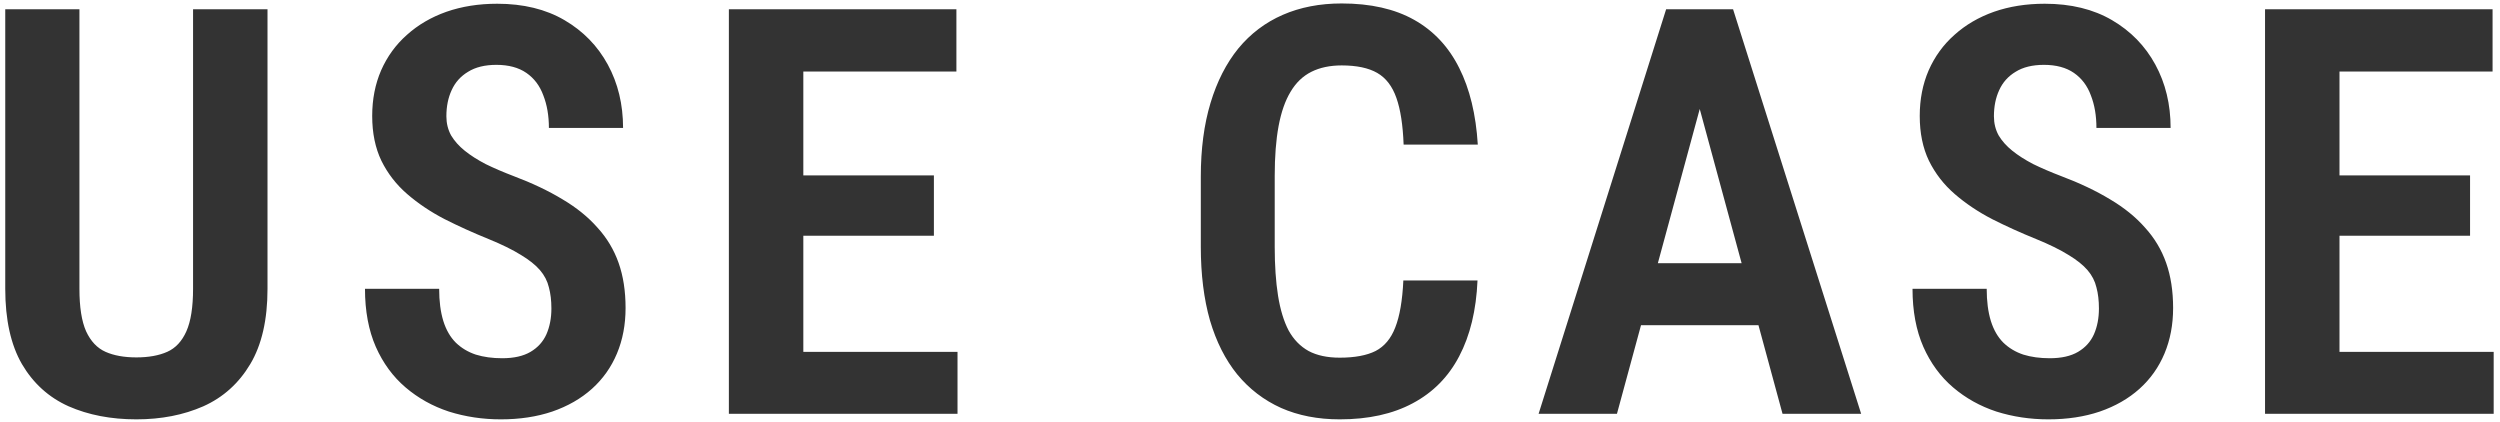 <svg width="290" height="49" viewBox="0 0 290 49" fill="none" xmlns="http://www.w3.org/2000/svg">
<path d="M22.395 1.078H31.031V33.498C31.031 37.086 30.365 39.997 29.033 42.231C27.701 44.466 25.886 46.099 23.587 47.13C21.288 48.14 18.699 48.645 15.82 48.645C12.877 48.645 10.256 48.14 7.957 47.13C5.658 46.099 3.854 44.466 2.543 42.231C1.254 39.997 0.609 37.086 0.609 33.498V1.078H9.214V33.498C9.214 35.625 9.472 37.269 9.987 38.429C10.524 39.589 11.276 40.384 12.243 40.813C13.21 41.243 14.402 41.458 15.82 41.458C17.238 41.458 18.431 41.243 19.398 40.813C20.364 40.384 21.105 39.589 21.621 38.429C22.137 37.269 22.395 35.625 22.395 33.498V1.078ZM63.962 35.786C63.962 34.862 63.865 34.046 63.672 33.337C63.5 32.606 63.156 31.94 62.64 31.339C62.125 30.737 61.383 30.146 60.417 29.566C59.45 28.965 58.204 28.352 56.678 27.73C54.874 26.999 53.166 26.226 51.554 25.409C49.943 24.571 48.504 23.605 47.236 22.509C45.968 21.413 44.969 20.124 44.239 18.642C43.53 17.159 43.175 15.43 43.175 13.453C43.175 11.52 43.519 9.758 44.207 8.168C44.916 6.557 45.915 5.182 47.204 4.043C48.493 2.883 50.018 1.991 51.78 1.368C53.563 0.745 55.529 0.434 57.678 0.434C60.707 0.434 63.306 1.067 65.476 2.335C67.646 3.603 69.322 5.321 70.504 7.491C71.685 9.661 72.276 12.11 72.276 14.839H63.672C63.672 13.421 63.457 12.164 63.027 11.068C62.619 9.951 61.964 9.081 61.061 8.458C60.159 7.835 58.999 7.523 57.581 7.523C56.249 7.523 55.153 7.792 54.294 8.329C53.434 8.845 52.8 9.554 52.392 10.456C51.984 11.337 51.78 12.347 51.78 13.485C51.78 14.302 51.963 15.043 52.328 15.709C52.715 16.354 53.241 16.944 53.907 17.481C54.573 18.019 55.379 18.534 56.324 19.028C57.291 19.501 58.365 19.963 59.547 20.414C61.717 21.23 63.618 22.133 65.251 23.121C66.883 24.088 68.237 25.184 69.311 26.408C70.407 27.611 71.223 28.976 71.76 30.501C72.298 32.026 72.566 33.767 72.566 35.722C72.566 37.655 72.233 39.417 71.567 41.007C70.901 42.597 69.934 43.961 68.667 45.1C67.399 46.238 65.863 47.119 64.058 47.742C62.275 48.344 60.288 48.645 58.096 48.645C55.991 48.645 53.982 48.344 52.07 47.742C50.179 47.119 48.504 46.185 47.043 44.938C45.582 43.692 44.432 42.124 43.594 40.233C42.757 38.321 42.338 36.076 42.338 33.498H50.942C50.942 34.938 51.103 36.184 51.425 37.236C51.748 38.268 52.231 39.105 52.876 39.75C53.52 40.373 54.294 40.835 55.196 41.136C56.098 41.415 57.119 41.555 58.258 41.555C59.611 41.555 60.707 41.308 61.545 40.813C62.383 40.319 62.995 39.643 63.382 38.783C63.768 37.902 63.962 36.903 63.962 35.786ZM111.072 40.813V48H90.704V40.813H111.072ZM93.186 1.078V48H84.549V1.078H93.186ZM108.332 20.35V27.343H90.704V20.35H108.332ZM110.943 1.078V8.297H90.704V1.078H110.943ZM162.788 32.531H171.392C171.242 35.99 170.533 38.923 169.265 41.329C168.019 43.714 166.225 45.529 163.883 46.775C161.563 48.022 158.738 48.645 155.408 48.645C152.873 48.645 150.606 48.204 148.608 47.323C146.61 46.421 144.913 45.121 143.516 43.424C142.141 41.727 141.088 39.643 140.358 37.172C139.649 34.68 139.294 31.833 139.294 28.632V20.479C139.294 17.277 139.67 14.431 140.422 11.938C141.174 9.446 142.249 7.341 143.645 5.622C145.063 3.903 146.782 2.604 148.801 1.723C150.821 0.842 153.098 0.401 155.633 0.401C158.985 0.401 161.789 1.035 164.044 2.303C166.3 3.57 168.041 5.429 169.265 7.878C170.49 10.306 171.209 13.271 171.424 16.773H162.82C162.734 14.495 162.455 12.69 161.982 11.358C161.509 10.005 160.768 9.038 159.758 8.458C158.749 7.878 157.374 7.588 155.633 7.588C154.28 7.588 153.109 7.835 152.121 8.329C151.132 8.823 150.327 9.597 149.704 10.649C149.081 11.681 148.619 13.002 148.318 14.613C148.017 16.225 147.867 18.158 147.867 20.414V28.632C147.867 30.802 147.996 32.692 148.253 34.304C148.511 35.915 148.919 37.258 149.478 38.332C150.058 39.385 150.832 40.18 151.798 40.717C152.765 41.232 153.968 41.49 155.408 41.49C157.148 41.49 158.534 41.232 159.565 40.717C160.596 40.18 161.359 39.267 161.853 37.977C162.369 36.667 162.68 34.852 162.788 32.531ZM198.297 8.49L187.566 48H178.478L193.27 1.078H198.942L198.297 8.49ZM206.773 48L196.042 8.49L195.3 1.078H201.037L215.893 48H206.773ZM207.063 30.533V37.72H185.536V30.533H207.063ZM243.476 35.786C243.476 34.862 243.38 34.046 243.186 33.337C243.015 32.606 242.671 31.94 242.155 31.339C241.64 30.737 240.898 30.146 239.932 29.566C238.965 28.965 237.719 28.352 236.193 27.73C234.389 26.999 232.681 26.226 231.069 25.409C229.458 24.571 228.018 23.605 226.751 22.509C225.483 21.413 224.484 20.124 223.754 18.642C223.045 17.159 222.69 15.43 222.69 13.453C222.69 11.52 223.034 9.758 223.722 8.168C224.431 6.557 225.43 5.182 226.719 4.043C228.008 2.883 229.533 1.991 231.295 1.368C233.078 0.745 235.044 0.434 237.192 0.434C240.222 0.434 242.821 1.067 244.991 2.335C247.161 3.603 248.837 5.321 250.018 7.491C251.2 9.661 251.791 12.11 251.791 14.839H243.186C243.186 13.421 242.972 12.164 242.542 11.068C242.134 9.951 241.478 9.081 240.576 8.458C239.674 7.835 238.514 7.523 237.096 7.523C235.764 7.523 234.668 7.792 233.809 8.329C232.949 8.845 232.315 9.554 231.907 10.456C231.499 11.337 231.295 12.347 231.295 13.485C231.295 14.302 231.477 15.043 231.843 15.709C232.229 16.354 232.756 16.944 233.422 17.481C234.088 18.019 234.893 18.534 235.839 19.028C236.806 19.501 237.88 19.963 239.061 20.414C241.231 21.23 243.133 22.133 244.766 23.121C246.398 24.088 247.752 25.184 248.826 26.408C249.922 27.611 250.738 28.976 251.275 30.501C251.812 32.026 252.081 33.767 252.081 35.722C252.081 37.655 251.748 39.417 251.082 41.007C250.416 42.597 249.449 43.961 248.182 45.1C246.914 46.238 245.378 47.119 243.573 47.742C241.79 48.344 239.803 48.645 237.611 48.645C235.506 48.645 233.497 48.344 231.585 47.742C229.694 47.119 228.018 46.185 226.558 44.938C225.097 43.692 223.947 42.124 223.109 40.233C222.271 38.321 221.852 36.076 221.852 33.498H230.457C230.457 34.938 230.618 36.184 230.94 37.236C231.263 38.268 231.746 39.105 232.391 39.75C233.035 40.373 233.809 40.835 234.711 41.136C235.613 41.415 236.634 41.555 237.772 41.555C239.126 41.555 240.222 41.308 241.059 40.813C241.897 40.319 242.51 39.643 242.896 38.783C243.283 37.902 243.476 36.903 243.476 35.786ZM289.267 40.813V48H268.899V40.813H289.267ZM271.381 1.078V48H262.744V1.078H271.381ZM286.527 20.35V27.343H268.899V20.35H286.527ZM289.138 1.078V8.297H268.899V1.078H289.138Z" fill="#333333"/>
</svg>

